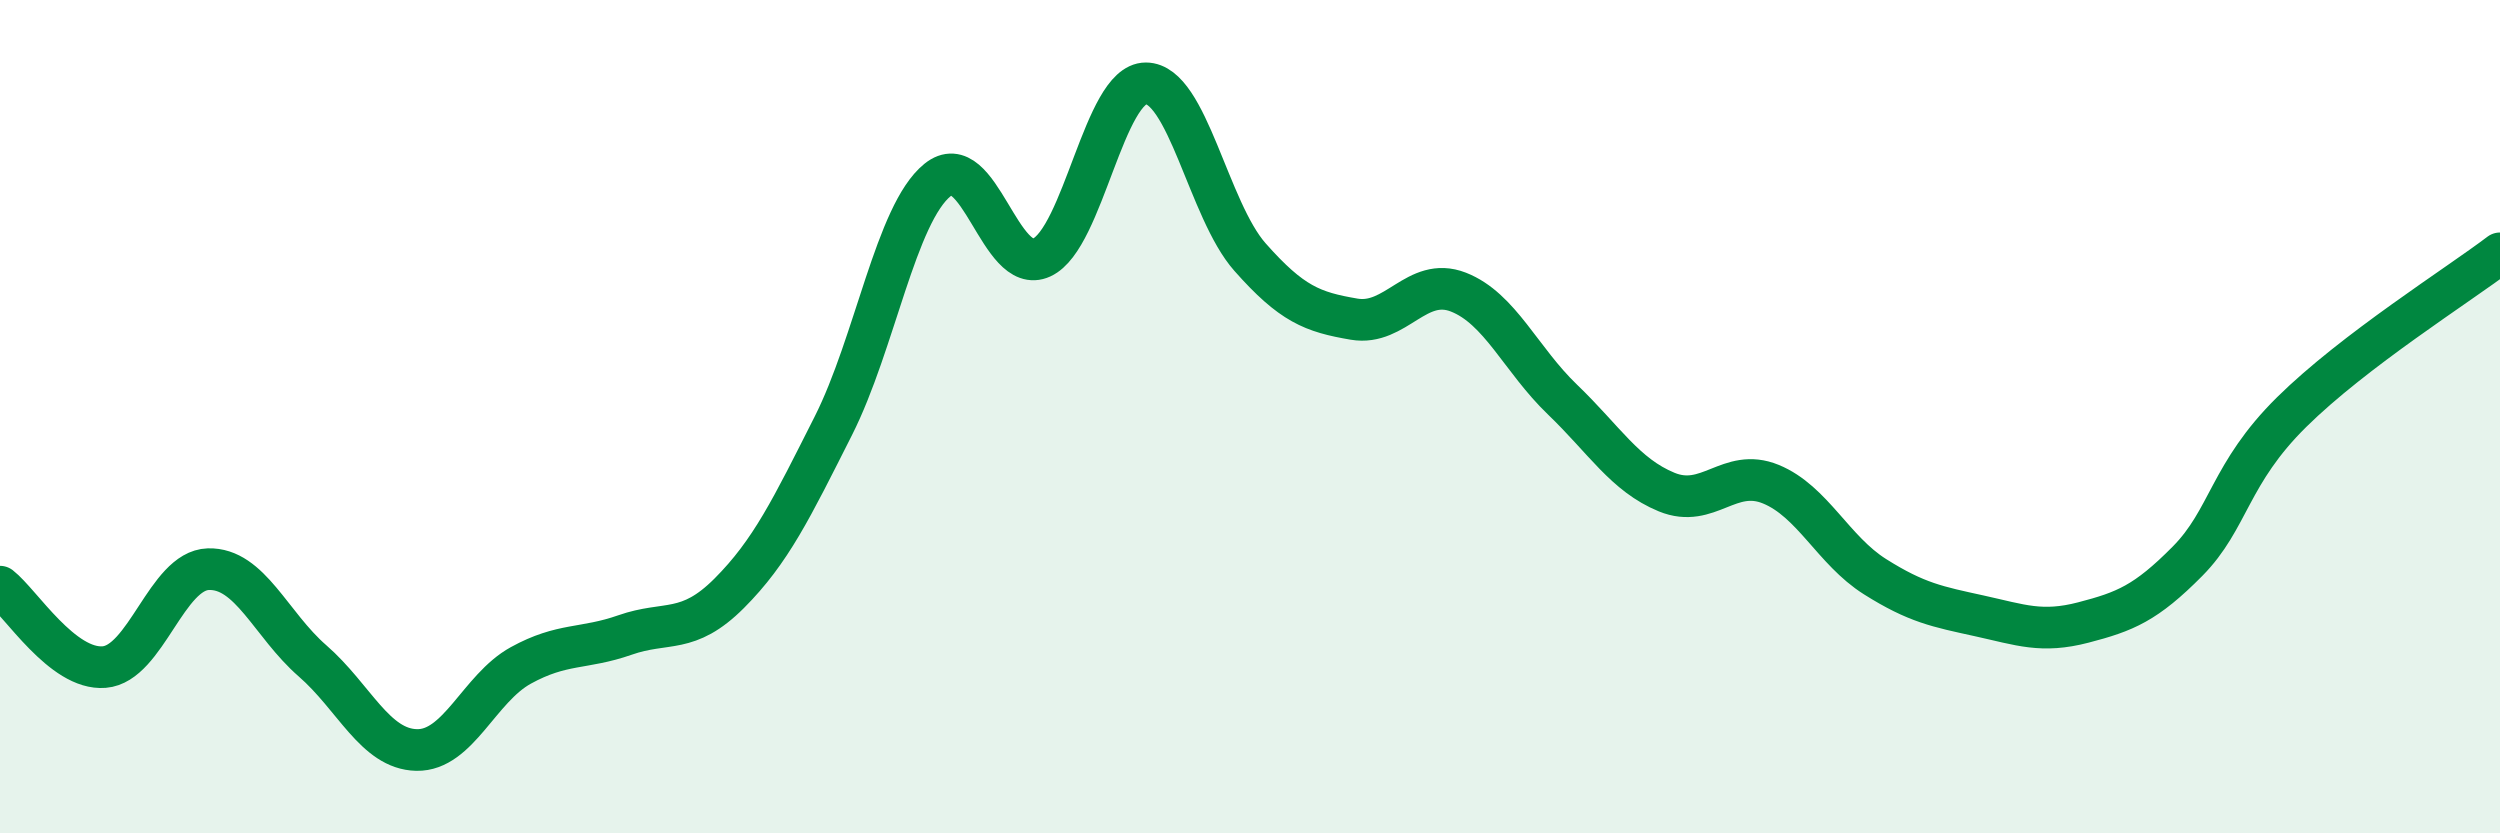 
    <svg width="60" height="20" viewBox="0 0 60 20" xmlns="http://www.w3.org/2000/svg">
      <path
        d="M 0,14.08 C 0.5,14.47 1.5,16.09 2.5,16.01 C 3.5,15.93 4,13.69 5,13.66 C 6,13.63 6.5,14.99 7.5,15.86 C 8.5,16.73 9,17.98 10,18 C 11,18.02 11.5,16.52 12.5,15.97 C 13.5,15.42 14,15.59 15,15.24 C 16,14.89 16.5,15.24 17.5,14.24 C 18.5,13.24 19,12.2 20,10.22 C 21,8.24 21.5,5.13 22.5,4.32 C 23.5,3.51 24,6.64 25,6.18 C 26,5.72 26.5,2 27.5,2 C 28.5,2 29,5.04 30,6.17 C 31,7.3 31.5,7.49 32.5,7.66 C 33.5,7.83 34,6.62 35,7.01 C 36,7.4 36.5,8.63 37.5,9.59 C 38.5,10.55 39,11.4 40,11.81 C 41,12.22 41.5,11.21 42.5,11.62 C 43.5,12.03 44,13.21 45,13.84 C 46,14.47 46.5,14.56 47.5,14.78 C 48.5,15 49,15.2 50,14.94 C 51,14.68 51.5,14.48 52.5,13.47 C 53.5,12.46 53.5,11.37 55,9.89 C 56.5,8.41 59,6.84 60,6.08L60 20L0 20Z"
        fill="#008740"
        opacity="0.1"
        stroke-linecap="round"
        stroke-linejoin="round"
      />
      <path
        d="M 0,14.08 C 0.5,14.47 1.5,16.09 2.5,16.01 C 3.5,15.93 4,13.69 5,13.66 C 6,13.63 6.5,14.99 7.5,15.86 C 8.5,16.73 9,17.98 10,18 C 11,18.02 11.5,16.52 12.5,15.97 C 13.5,15.42 14,15.59 15,15.24 C 16,14.89 16.5,15.24 17.5,14.24 C 18.5,13.24 19,12.2 20,10.22 C 21,8.24 21.5,5.13 22.5,4.32 C 23.5,3.51 24,6.64 25,6.18 C 26,5.72 26.5,2 27.5,2 C 28.5,2 29,5.04 30,6.17 C 31,7.3 31.5,7.49 32.5,7.66 C 33.5,7.83 34,6.62 35,7.01 C 36,7.4 36.5,8.63 37.5,9.59 C 38.5,10.55 39,11.4 40,11.81 C 41,12.22 41.5,11.21 42.5,11.62 C 43.5,12.03 44,13.21 45,13.84 C 46,14.47 46.5,14.56 47.5,14.78 C 48.5,15 49,15.2 50,14.94 C 51,14.68 51.5,14.48 52.5,13.47 C 53.5,12.46 53.5,11.37 55,9.89 C 56.5,8.41 59,6.84 60,6.08"
        stroke="#008740"
        stroke-width="1"
        fill="none"
        stroke-linecap="round"
        stroke-linejoin="round"
      />
    </svg>
  
